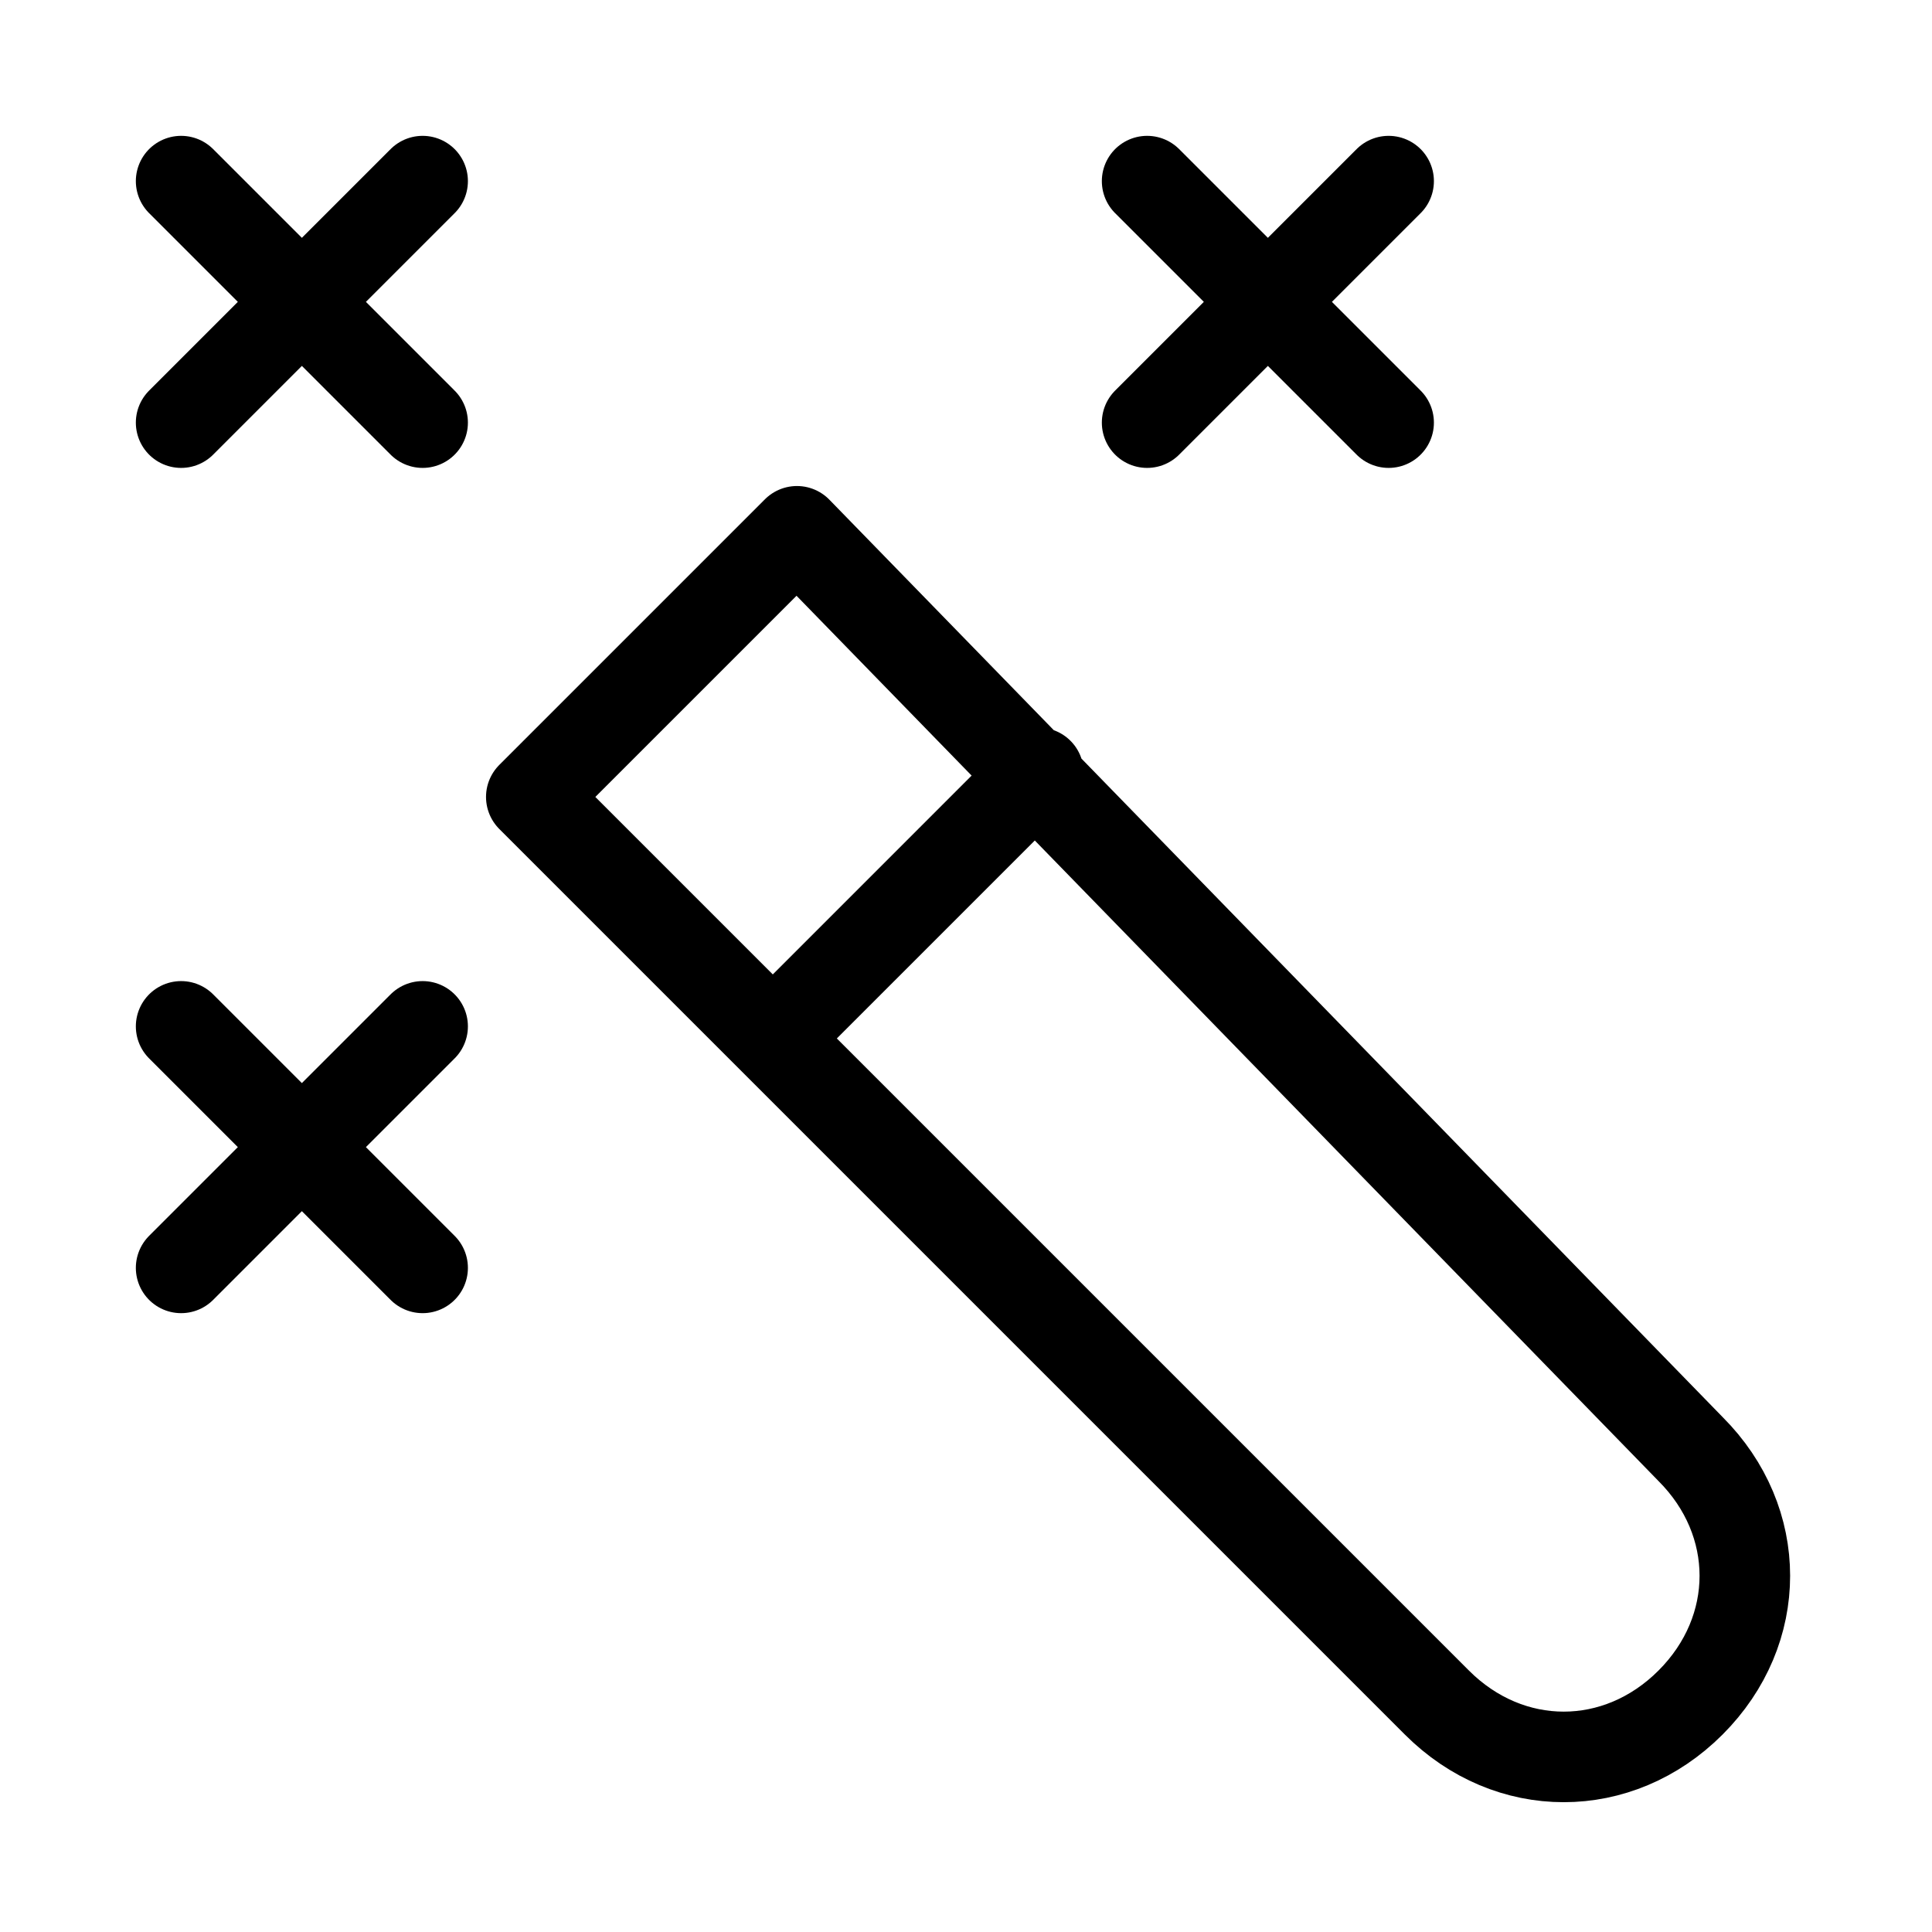 <?xml version="1.0" encoding="UTF-8"?> <!-- Generator: Adobe Illustrator 24.0.2, SVG Export Plug-In . SVG Version: 6.00 Build 0) --> <svg xmlns="http://www.w3.org/2000/svg" xmlns:xlink="http://www.w3.org/1999/xlink" id="Laag_1" x="0px" y="0px" viewBox="0 0 16 16" style="enable-background:new 0 0 16 16;" xml:space="preserve"> <style type="text/css"> .st0{fill:none;stroke:#000000;stroke-width:0.75;stroke-linecap:round;stroke-linejoin:round;stroke-miterlimit:10;} </style> <g> <path class="st0" d="M4.4,6.6c0,0,7.5,7.5,7.5,7.5c0.6,0.6,1.5,0.6,2.1,0s0.6-1.5,0-2.1L6.6,4.4C6.6,4.4,4.4,6.6,4.4,6.6z M8.6,6.4 L6.4,8.6 M9.5,1.5l2,2 M11.5,1.5l-2,2 M1.5,1.5l2,2 M3.5,1.5l-2,2 M1.5,8.5l2,2 M3.5,8.5l-2,2"></path> </g> </svg> 